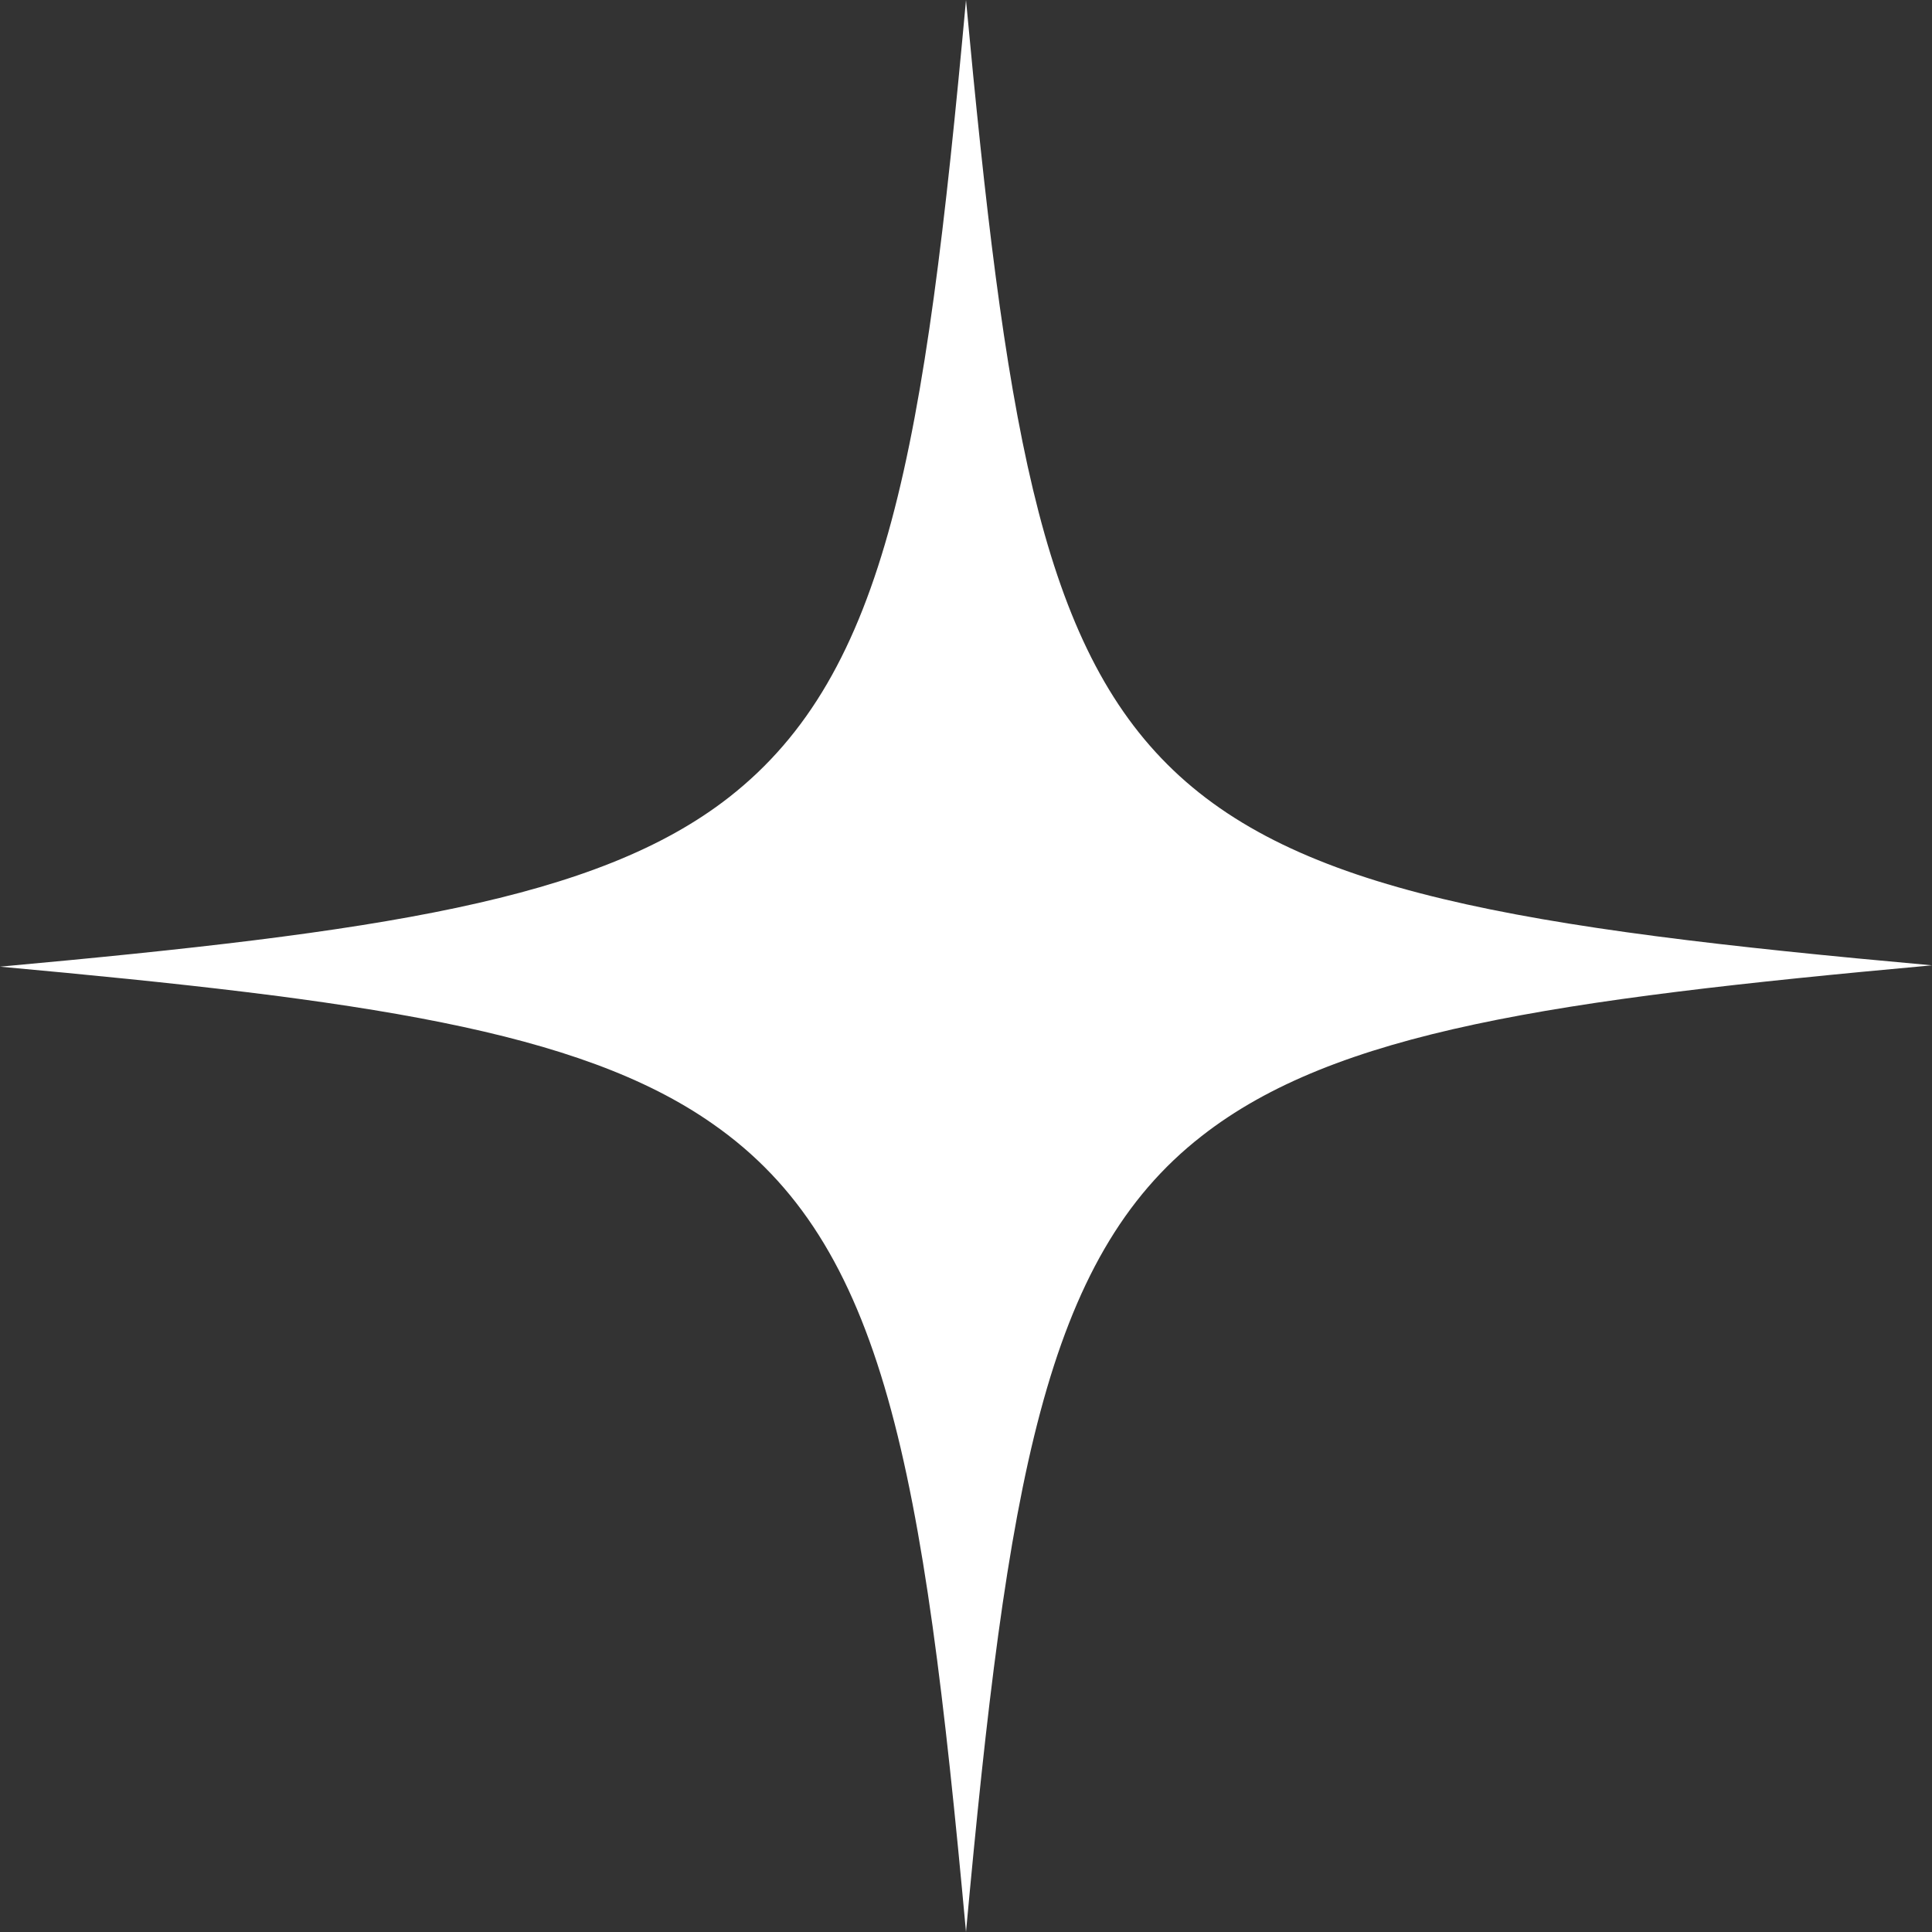 <svg width="26" height="26" viewBox="0 0 26 26" fill="none" xmlns="http://www.w3.org/2000/svg">
<rect x="0" y="0" width="26" height="26" fill="#333333" stroke="none"/>
<path d="M26 12.991C20.9 13.454 17.97 13.88 16.171 15.289C14.057 16.938 13.556 19.959 13 26C12.425 19.736 11.906 16.734 9.588 15.122C7.789 13.862 4.877 13.454 0 13.009C5.081 12.546 8.03 12.12 9.81 10.73C11.943 9.062 12.444 6.06 13 0C13.519 5.578 13.983 8.562 15.708 10.285C17.432 12.009 20.436 12.49 26 12.991Z" fill="white"/>
</svg>
